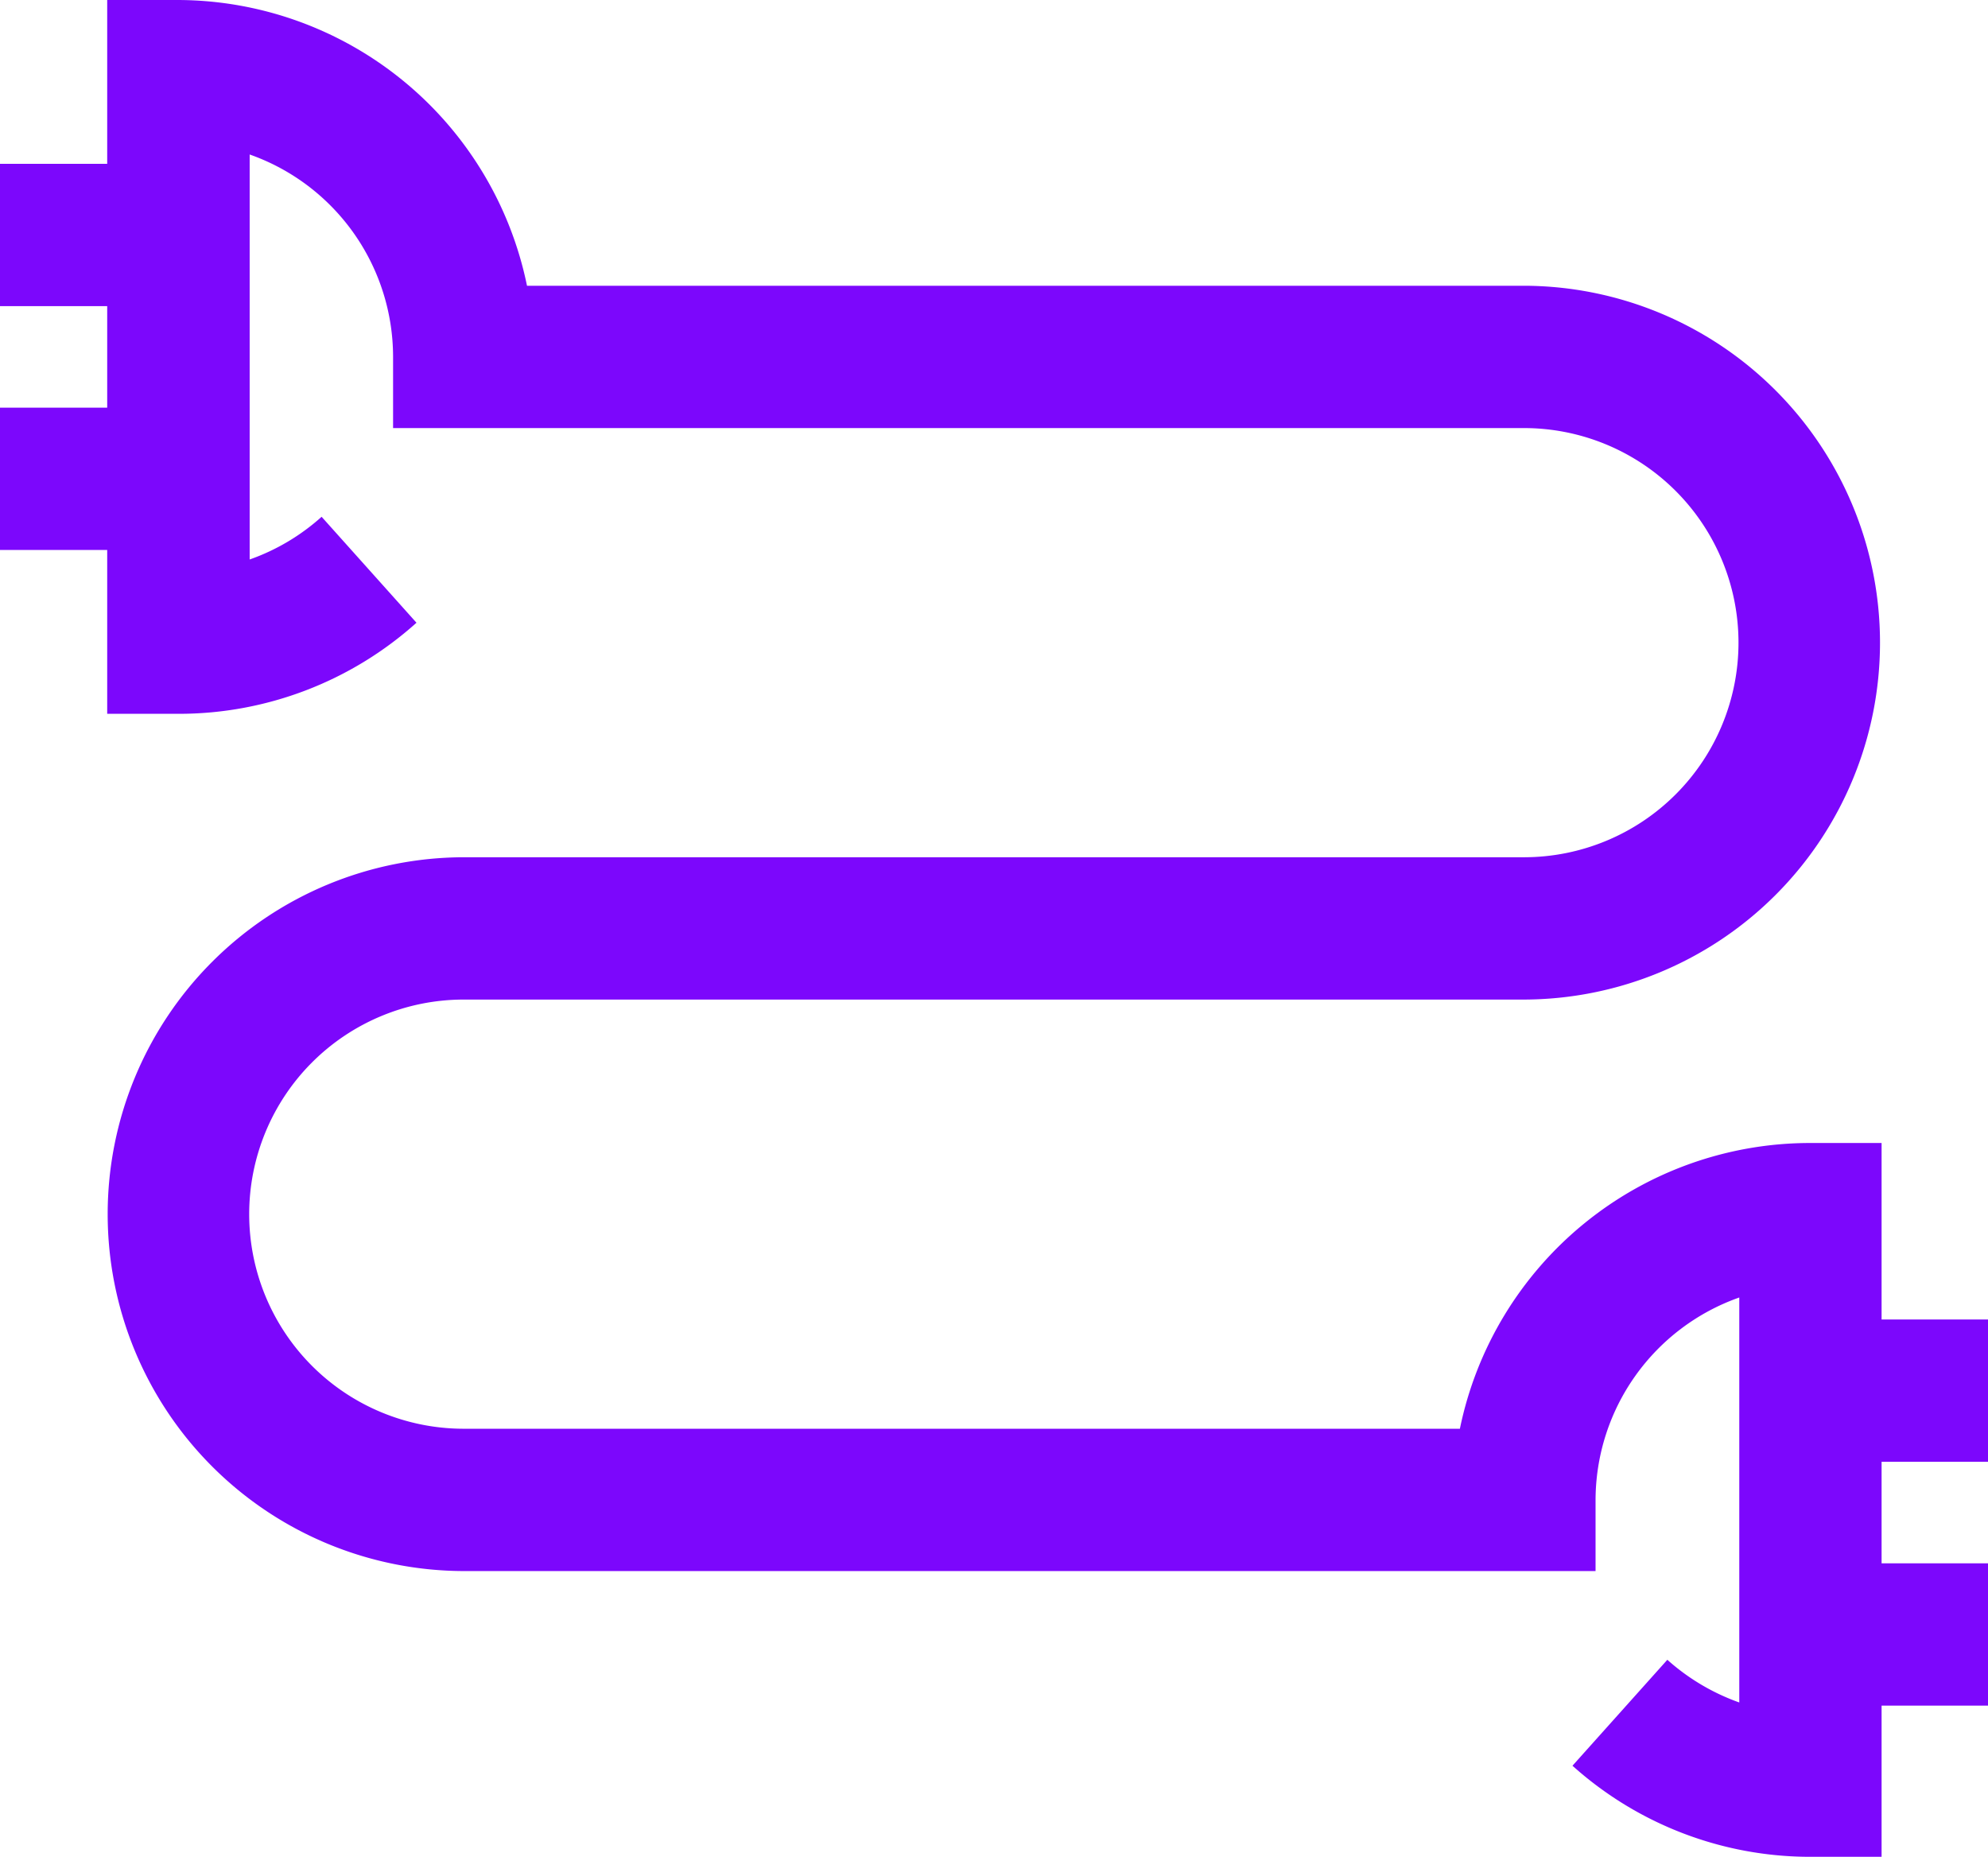 <?xml version="1.0" encoding="UTF-8"?> <svg xmlns="http://www.w3.org/2000/svg" viewBox="0 0 125.73 117.42"><defs><style>.cls-1{fill:#7c07fc;}</style></defs><g id="Layer_2" data-name="Layer 2"><g id="Layer_1-2" data-name="Layer 1"><path class="cls-1" d="M119,72.28h-4.5A22.62,22.62,0,0,0,92.33,90.35h-63a13.57,13.57,0,0,1,0-27.14h67a22.57,22.57,0,1,0,0-45.14h-63A22.6,22.6,0,0,0,11.28,0H6.78V10.36H0v9H6.78v6.42H0v9H6.78V45.14h4.5a22.49,22.49,0,0,0,15.06-5.76l-6-6.7a13.5,13.5,0,0,1-4.55,2.7V9.77a13.58,13.58,0,0,1,9.07,12.8v4.5H96.38a13.57,13.57,0,1,1,0,27.14h-67a22.57,22.57,0,0,0,0,45.14h71.53v-4.5A13.61,13.61,0,0,1,110,82.05v25.61a13.69,13.69,0,0,1-4.55-2.7l-6,6.7a22.51,22.51,0,0,0,15.06,5.76H119v-9.56h6.78v-9H119V92.44h6.78v-9H119Z"></path></g></g></svg> 